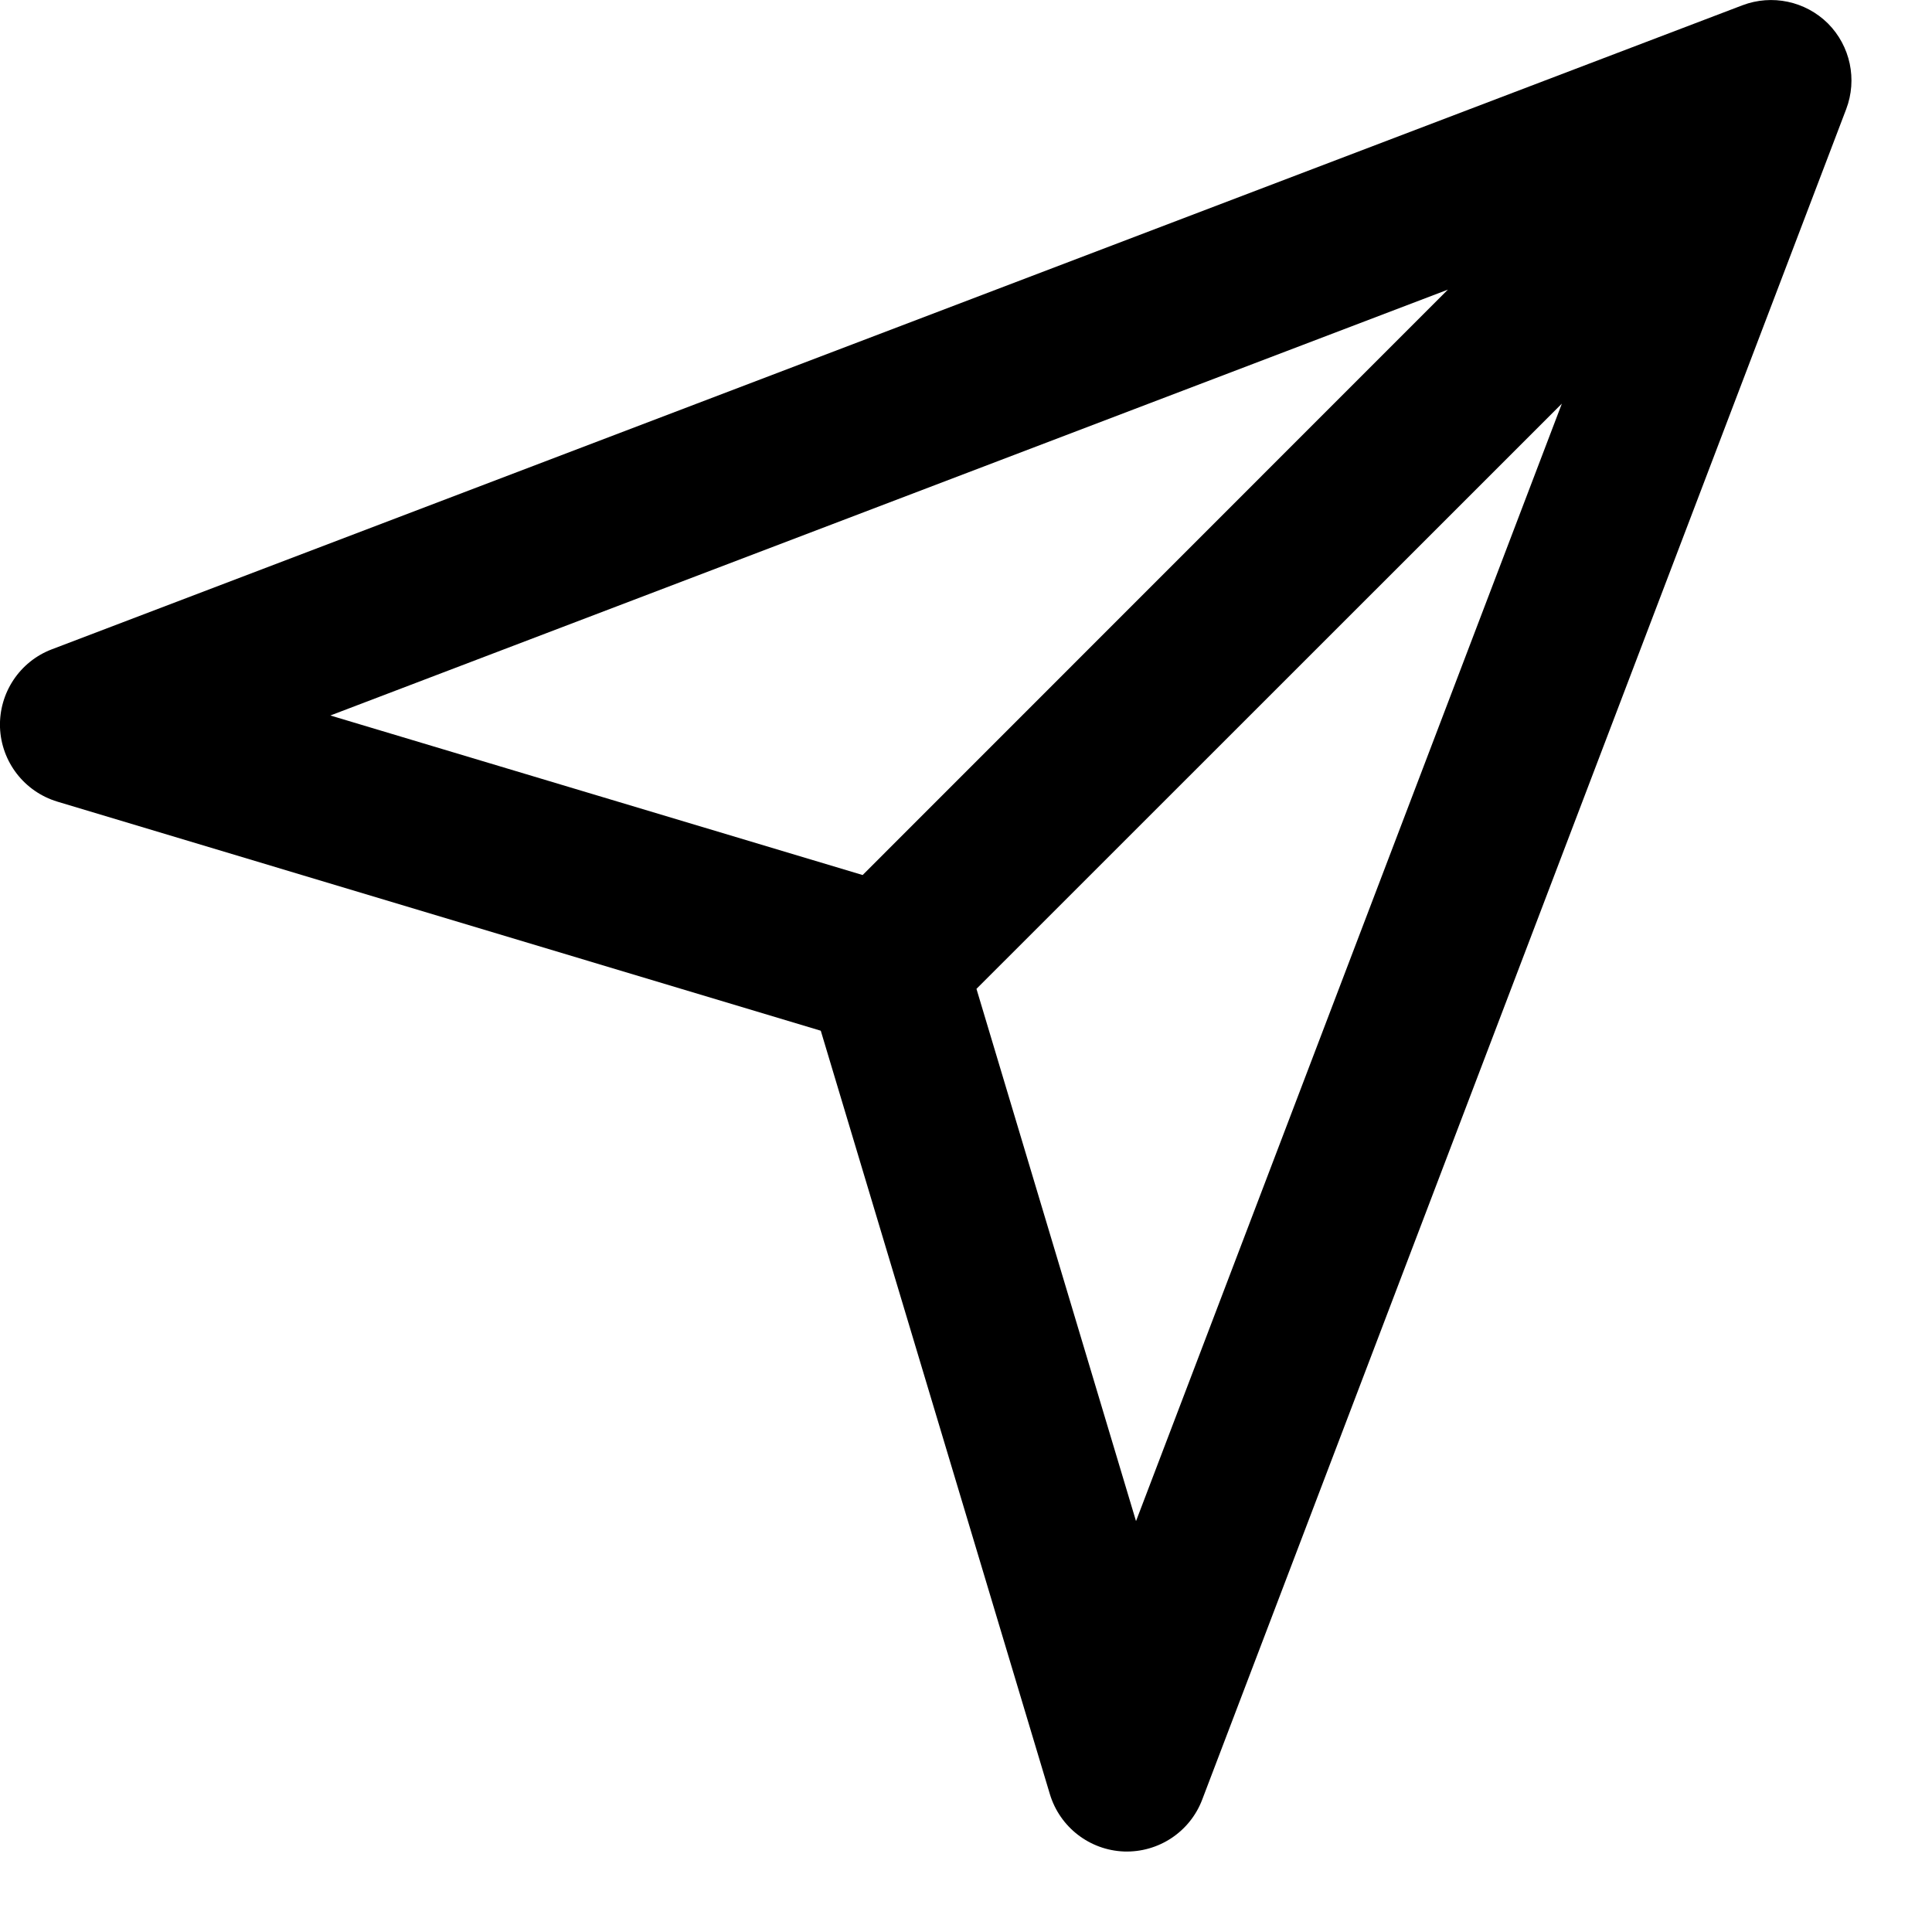 <svg width="12" height="12" viewBox="0 0 12 12" fill="none" xmlns="http://www.w3.org/2000/svg">
<path fill-rule="evenodd" clip-rule="evenodd" d="M11.467 0.678C11.537 0.494 11.493 0.286 11.354 0.146C11.214 0.007 11.006 -0.037 10.822 0.033L0.322 4.033C0.122 4.109 -0.007 4.304 0 4.518C0.008 4.732 0.151 4.917 0.356 4.979L5.098 6.402L6.521 11.144C6.583 11.349 6.768 11.492 6.982 11.5C7.196 11.507 7.391 11.378 7.467 11.178L11.467 0.678ZM5.358 5.435L2.052 4.444L8.993 1.799L5.358 5.435ZM6.065 6.142L7.056 9.448L9.701 2.507L6.065 6.142Z" fill="black"/>
</svg>
